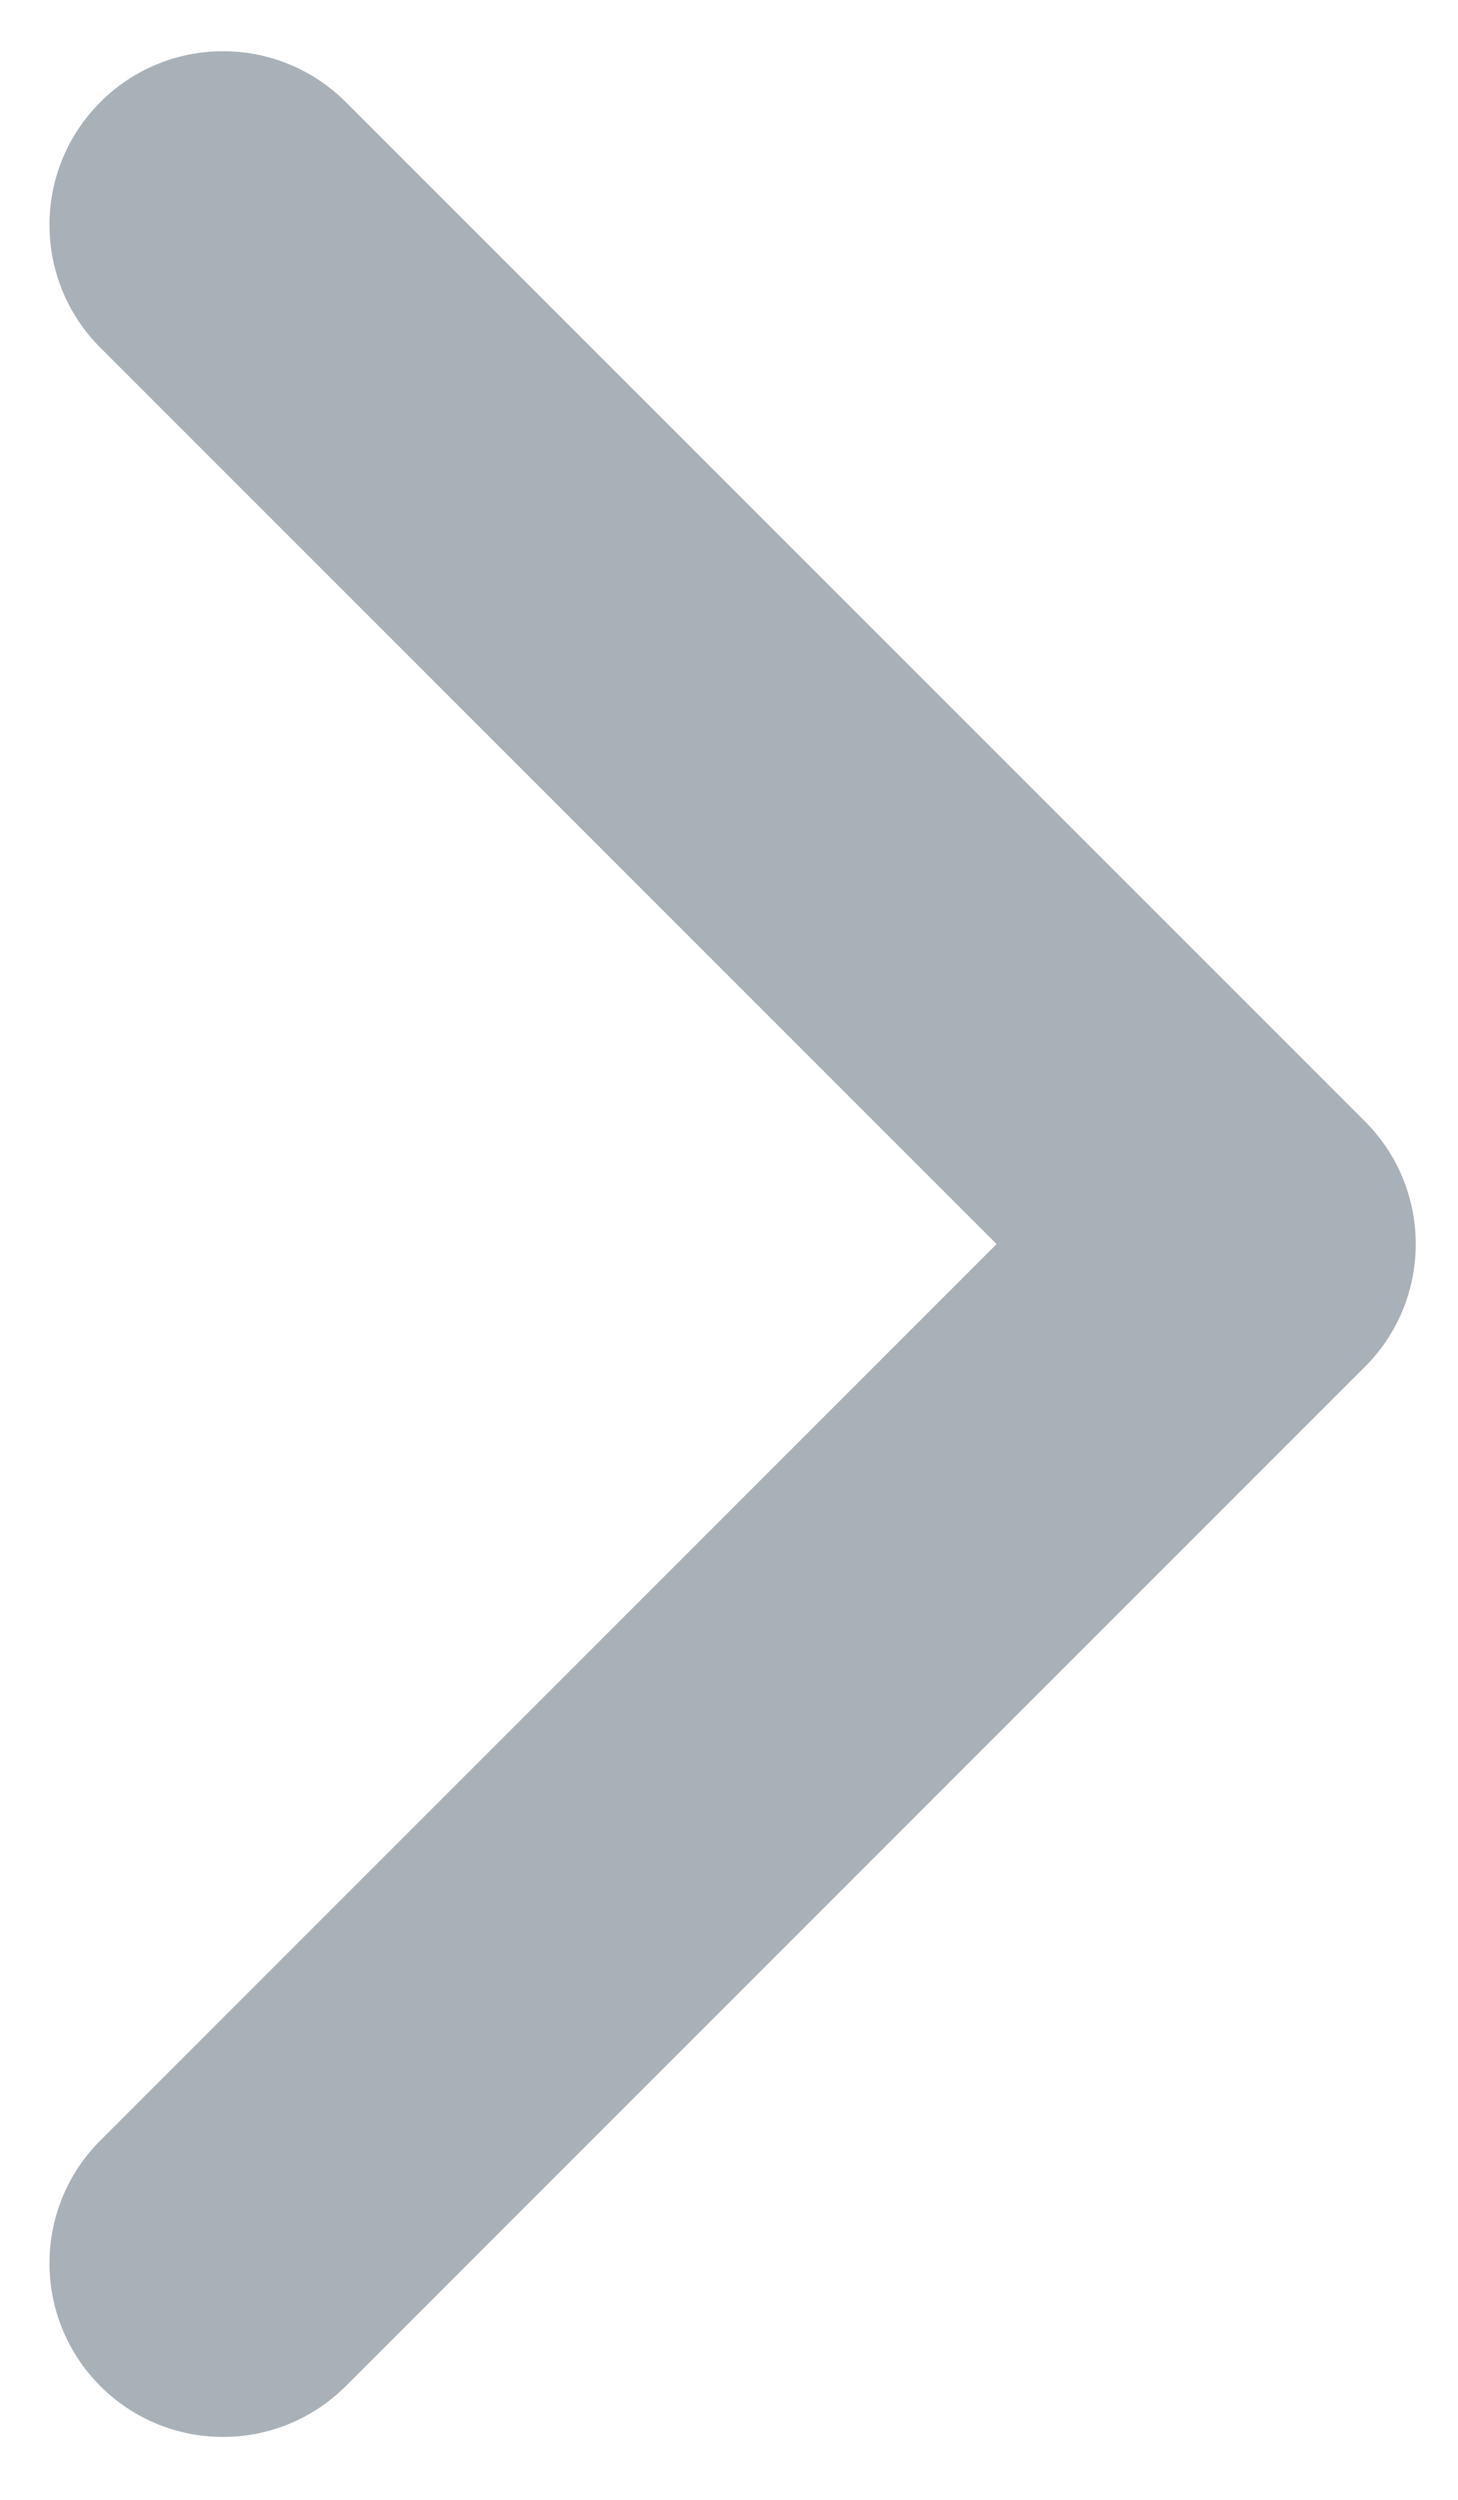 <?xml version="1.0" encoding="UTF-8"?>
<svg width="7px" height="12px" viewBox="0 0 7 12" version="1.1" xmlns="http://www.w3.org/2000/svg" xmlns:xlink="http://www.w3.org/1999/xlink">
    <title>icon_下拉</title>
    <g id="页面1" stroke="none" stroke-width="1" fill="none" fill-rule="evenodd">
        <g id="icon_下拉" transform="translate(-5, -0.099)" fill="#A8B1B7">
            <path d="M10.364,9.531 L10.364,2.612 C10.364,2.151 9.991,1.778 9.531,1.778 C9.07,1.778 8.697,2.151 8.697,2.612 L8.697,8.697 L2.612,8.697 C2.151,8.697 1.778,9.07 1.778,9.531 C1.778,9.991 2.151,10.364 2.612,10.364 L9.531,10.364 C9.761,10.364 9.969,10.271 10.12,10.12 C10.271,9.969 10.364,9.761 10.364,9.531 Z" transform="translate(6.071, 6.071) rotate(-45) translate(-6.071, -6.071) "></path>
        </g>
    </g>
</svg>